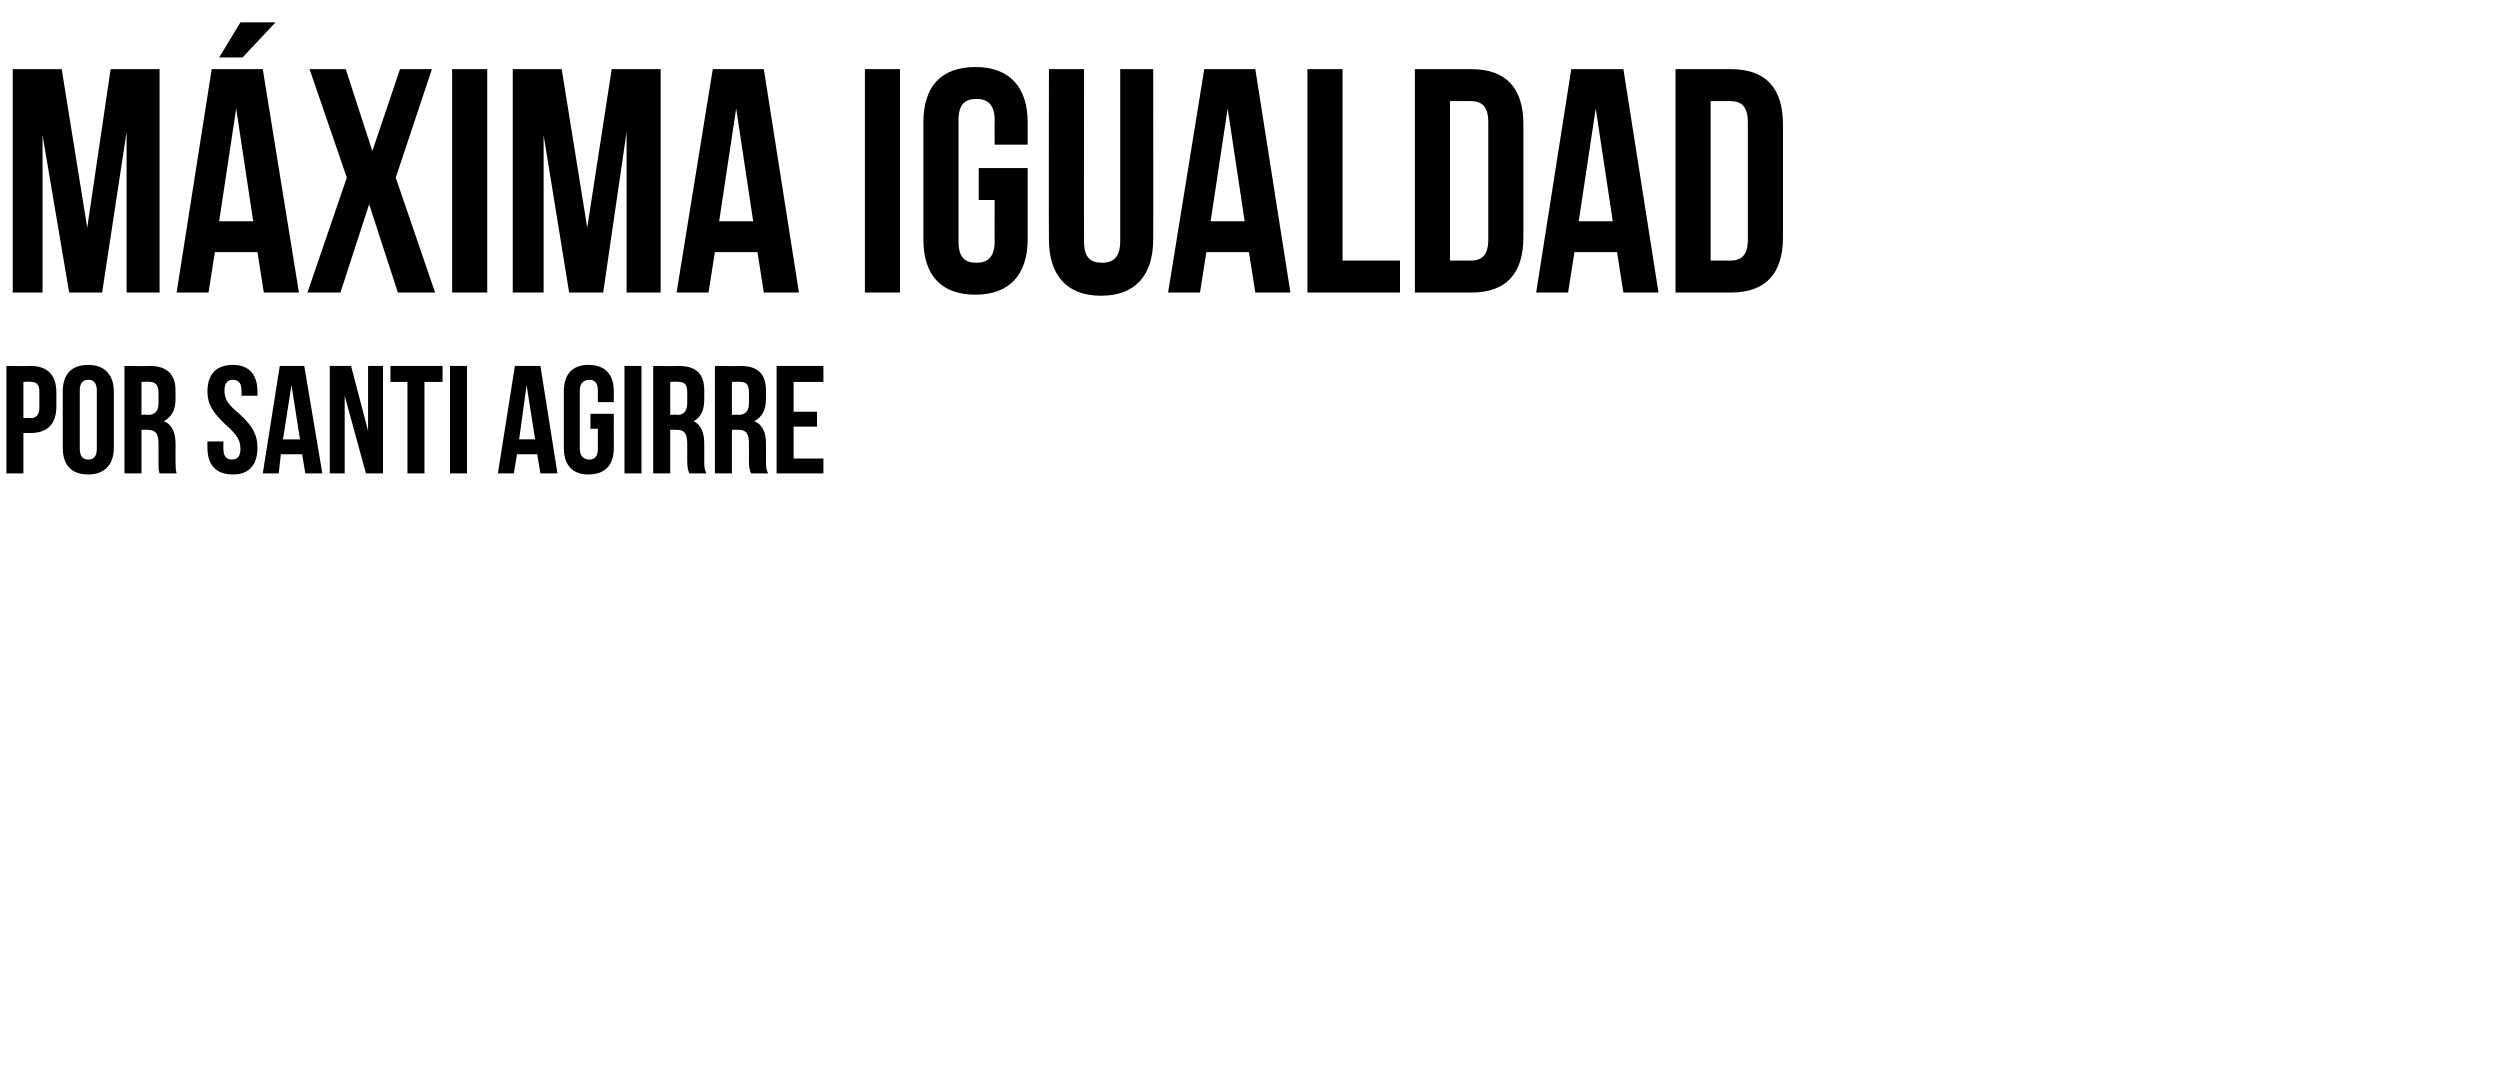 <?xml version="1.0" standalone="no"?><!DOCTYPE svg PUBLIC "-//W3C//DTD SVG 1.1//EN" "http://www.w3.org/Graphics/SVG/1.1/DTD/svg11.dtd"><svg xmlns="http://www.w3.org/2000/svg" version="1.1" width="235px" height="101.6px" viewBox="0 -5 235 101.6" style="top:-5px"><desc>Máxima igualdad Por SANTI AGIRRE</desc><defs/><g id="Polygon28474"><path d="m5.3 31.9c0 0 0 1.3 0 1.3c0 1.6-.8 2.5-2.4 2.5c.01.01-.7 0-.7 0l0 3.8l-1.6 0l0-10.1c0 0 2.31.02 2.3 0c1.6 0 2.4.9 2.4 2.5zm-3.1-1l0 3.4c0 0 .71-.03.7 0c.5 0 .8-.3.8-1c0 0 0-1.5 0-1.5c0-.7-.3-.9-.8-.9c.01-.05-.7 0-.7 0zm5.3 6.3c0 .7.3 1 .8 1c.5 0 .8-.3.8-1c0 0 0-5.5 0-5.5c0-.7-.3-1-.8-1c-.5 0-.8.3-.8 1c0 0 0 5.5 0 5.5zm-1.6-5.4c0-1.6.8-2.5 2.4-2.5c1.5 0 2.4.9 2.4 2.5c0 0 0 5.3 0 5.3c0 1.6-.9 2.5-2.4 2.5c-1.6 0-2.4-.9-2.4-2.5c0 0 0-5.3 0-5.3zm9.1 7.7c-.1-.3-.1-.4-.1-1.2c0 0 0-1.6 0-1.6c0-1-.3-1.3-1.1-1.3c.05-.01-.5 0-.5 0l0 4.1l-1.6 0l0-10.1c0 0 2.41.02 2.4 0c1.6 0 2.4.8 2.4 2.3c0 0 0 .8 0 .8c0 1.1-.4 1.7-1.1 2.1c0 0 0 0 0 0c.8.3 1.1 1.1 1.1 2.1c0 0 0 1.6 0 1.6c0 .5 0 .8.1 1.2c0 0-1.6 0-1.6 0zm-1.7-8.6l0 3.1c0 0 .62-.05.6 0c.6 0 1-.3 1-1.1c0 0 0-1 0-1c0-.7-.3-1-.8-1c-.04-.05-.8 0-.8 0zm8.6-1.6c1.5 0 2.3.9 2.3 2.5c0 .03 0 .4 0 .4l-1.5 0c0 0 .01-.47 0-.5c0-.7-.3-1-.8-1c-.5 0-.8.3-.8 1c0 .8.3 1.3 1.4 2.2c1.3 1.2 1.7 2 1.7 3.2c0 1.6-.8 2.5-2.3 2.5c-1.6 0-2.4-.9-2.4-2.5c-.01-.02 0-.6 0-.6l1.5 0c0 0-.01.68 0 .7c0 .7.3 1 .8 1c.5 0 .8-.3.8-1c0-.8-.3-1.3-1.3-2.2c-1.3-1.2-1.8-2-1.8-3.2c0-1.6.8-2.5 2.4-2.5zm8.4 10.2l-1.6 0l-.3-1.8l-2 0l-.2 1.8l-1.5 0l1.6-10.1l2.3 0l1.7 10.1zm-3.7-3.2l1.6 0l-.8-5.1l0 0l-.8 5.1zm5.8-4.1l0 0l0 7.3l-1.4 0l0-10.1l2 0l1.6 6.1l0 0l0-6.1l1.4 0l0 10.1l-1.6 0l-2-7.3zm4.3-2.8l4.9 0l0 1.5l-1.7 0l0 8.6l-1.6 0l0-8.6l-1.6 0l0-1.5zm5.6 0l1.6 0l0 10.1l-1.6 0l0-10.1zm10.1 10.1l-1.6 0l-.3-1.8l-1.9 0l-.3 1.8l-1.5 0l1.6-10.1l2.4 0l1.6 10.1zm-3.6-3.2l1.5 0l-.8-5.1l0 0l-.7 5.1zm6.7-2.4l2.2 0c0 0-.01 3.18 0 3.2c0 1.6-.8 2.5-2.4 2.5c-1.5 0-2.3-.9-2.3-2.5c0 0 0-5.3 0-5.3c0-1.6.8-2.5 2.3-2.5c1.6 0 2.4.9 2.4 2.5c-.01.03 0 1 0 1l-1.5 0c0 0-.01-1.07 0-1.1c0-.7-.3-1-.8-1c-.5 0-.9.3-.9 1c0 0 0 5.5 0 5.5c0 .7.4 1 .9 1c.5 0 .8-.3.8-1c-.01-.02 0-1.9 0-1.9l-.7 0l0-1.4zm3.2-4.5l1.6 0l0 10.1l-1.6 0l0-10.1zm6.1 10.1c-.1-.3-.2-.4-.2-1.2c0 0 0-1.6 0-1.6c0-1-.3-1.3-1-1.3c-.02-.01-.6 0-.6 0l0 4.1l-1.6 0l0-10.1c0 0 2.44.02 2.4 0c1.7 0 2.4.8 2.4 2.3c0 0 0 .8 0 .8c0 1.1-.3 1.7-1 2.1c0 0 0 0 0 0c.7.3 1 1.1 1 2.1c0 0 0 1.6 0 1.6c0 .5 0 .8.2 1.2c0 0-1.6 0-1.6 0zm-1.8-8.6l0 3.1c0 0 .65-.05.7 0c.5 0 .9-.3.9-1.1c0 0 0-1 0-1c0-.7-.2-1-.8-1c0-.05-.8 0-.8 0zm7.6 8.6c-.1-.3-.2-.4-.2-1.2c0 0 0-1.6 0-1.6c0-1-.3-1.3-1-1.3c-.03-.01-.6 0-.6 0l0 4.1l-1.6 0l0-10.1c0 0 2.43.02 2.4 0c1.7 0 2.4.8 2.4 2.3c0 0 0 .8 0 .8c0 1.1-.4 1.7-1.1 2.1c0 0 0 0 0 0c.8.3 1.1 1.1 1.1 2.1c0 0 0 1.6 0 1.6c0 .5 0 .8.2 1.2c0 0-1.6 0-1.6 0zm-1.8-8.6l0 3.1c0 0 .64-.05.6 0c.6 0 1-.3 1-1.1c0 0 0-1 0-1c0-.7-.2-1-.8-1c-.01-.05-.8 0-.8 0zm5.8 2.8l2.2 0l0 1.4l-2.2 0l0 3l2.8 0l0 1.4l-4.4 0l0-10.1l4.4 0l0 1.5l-2.8 0l0 2.8z" stroke="none" fill="#000"/></g><g id="Polygon28473"><path d="m8.2 16.4l2.2-14.9l4.6 0l0 21l-3.1 0l0-15.1l-2.3 15.1l-3.1 0l-2.5-14.8l0 14.8l-2.8 0l0-21l4.6 0l2.4 14.9zm19.9 6.1l-3.3 0l-.6-3.8l-4 0l-.6 3.8l-3 0l3.3-21l4.8 0l3.4 21zm-7.5-6.7l3.2 0l-1.6-10.6l-1.6 10.6zm5.3-18.7l-3.1 3.3l-2.2 0l2-3.3l3.3 0zm14.7 4.4l-3.4 10.2l3.7 10.8l-3.5 0l-2.7-8.3l-2.7 8.3l-3.1 0l3.7-10.8l-3.5-10.2l3.4 0l2.5 7.7l2.6-7.7l3 0zm1.9 0l3.3 0l0 21l-3.3 0l0-21zm12.7 14.9l2.3-14.9l4.6 0l0 21l-3.2 0l0-15.1l-2.2 15.1l-3.2 0l-2.4-14.8l0 14.8l-2.9 0l0-21l4.6 0l2.4 14.9zm19.9 6.1l-3.3 0l-.6-3.8l-4 0l-.6 3.8l-3 0l3.4-21l4.8 0l3.3 21zm-7.5-6.7l3.2 0l-1.6-10.6l-1.6 10.6zm13.7-14.3l3.3 0l0 21l-3.3 0l0-21zm10.7 9.3l4.6 0c0 0 0 6.66 0 6.7c0 3.3-1.7 5.2-4.9 5.2c-3.3 0-4.9-1.9-4.9-5.2c0 0 0-11 0-11c0-3.3 1.6-5.2 4.9-5.2c3.2 0 4.9 1.9 4.9 5.2c0 .04 0 2.1 0 2.1l-3.1 0c0 0-.02-2.27 0-2.3c0-1.5-.7-2-1.7-2c-1.1 0-1.7.5-1.7 2c0 0 0 11.4 0 11.4c0 1.5.6 2 1.7 2c1 0 1.7-.5 1.7-2c-.02-.03 0-3.9 0-3.9l-1.5 0l0-3zm9.9-9.3c0 0-.02 16.2 0 16.2c0 1.5.6 2 1.7 2c1 0 1.7-.5 1.7-2c0 0 0-16.2 0-16.2l3.1 0c0 0 .02 15.99 0 16c0 3.4-1.7 5.3-4.9 5.3c-3.2 0-4.9-1.9-4.9-5.3c-.02-.01 0-16 0-16l3.3 0zm19.4 21l-3.3 0l-.6-3.8l-4 0l-.6 3.8l-3 0l3.4-21l4.8 0l3.3 21zm-7.5-6.7l3.2 0l-1.6-10.6l-1.6 10.6zm9.1-14.3l3.3 0l0 18l5.4 0l0 3l-8.7 0l0-21zm10.1 0c0 0 5.27 0 5.3 0c3.3 0 4.9 1.8 4.9 5.2c0 0 0 10.6 0 10.6c0 3.4-1.6 5.2-4.9 5.2c-.03 0-5.3 0-5.3 0l0-21zm3.3 3l0 15c0 0 1.91 0 1.9 0c1.1 0 1.7-.5 1.7-2c0 0 0-11 0-11c0-1.5-.6-2-1.7-2c.01 0-1.9 0-1.9 0zm19.6 18l-3.3 0l-.6-3.8l-4 0l-.6 3.8l-3 0l3.3-21l4.9 0l3.3 21zm-7.5-6.7l3.2 0l-1.6-10.6l-1.6 10.6zm9.1-14.3c0 0 5.19 0 5.2 0c3.3 0 4.9 1.8 4.9 5.2c0 0 0 10.6 0 10.6c0 3.4-1.6 5.2-4.9 5.2c-.01 0-5.2 0-5.2 0l0-21zm3.3 3l0 15c0 0 1.83 0 1.8 0c1.1 0 1.7-.5 1.7-2c0 0 0-11 0-11c0-1.5-.6-2-1.7-2c.03 0-1.8 0-1.8 0z" stroke="none" fill="#000"/></g></svg>